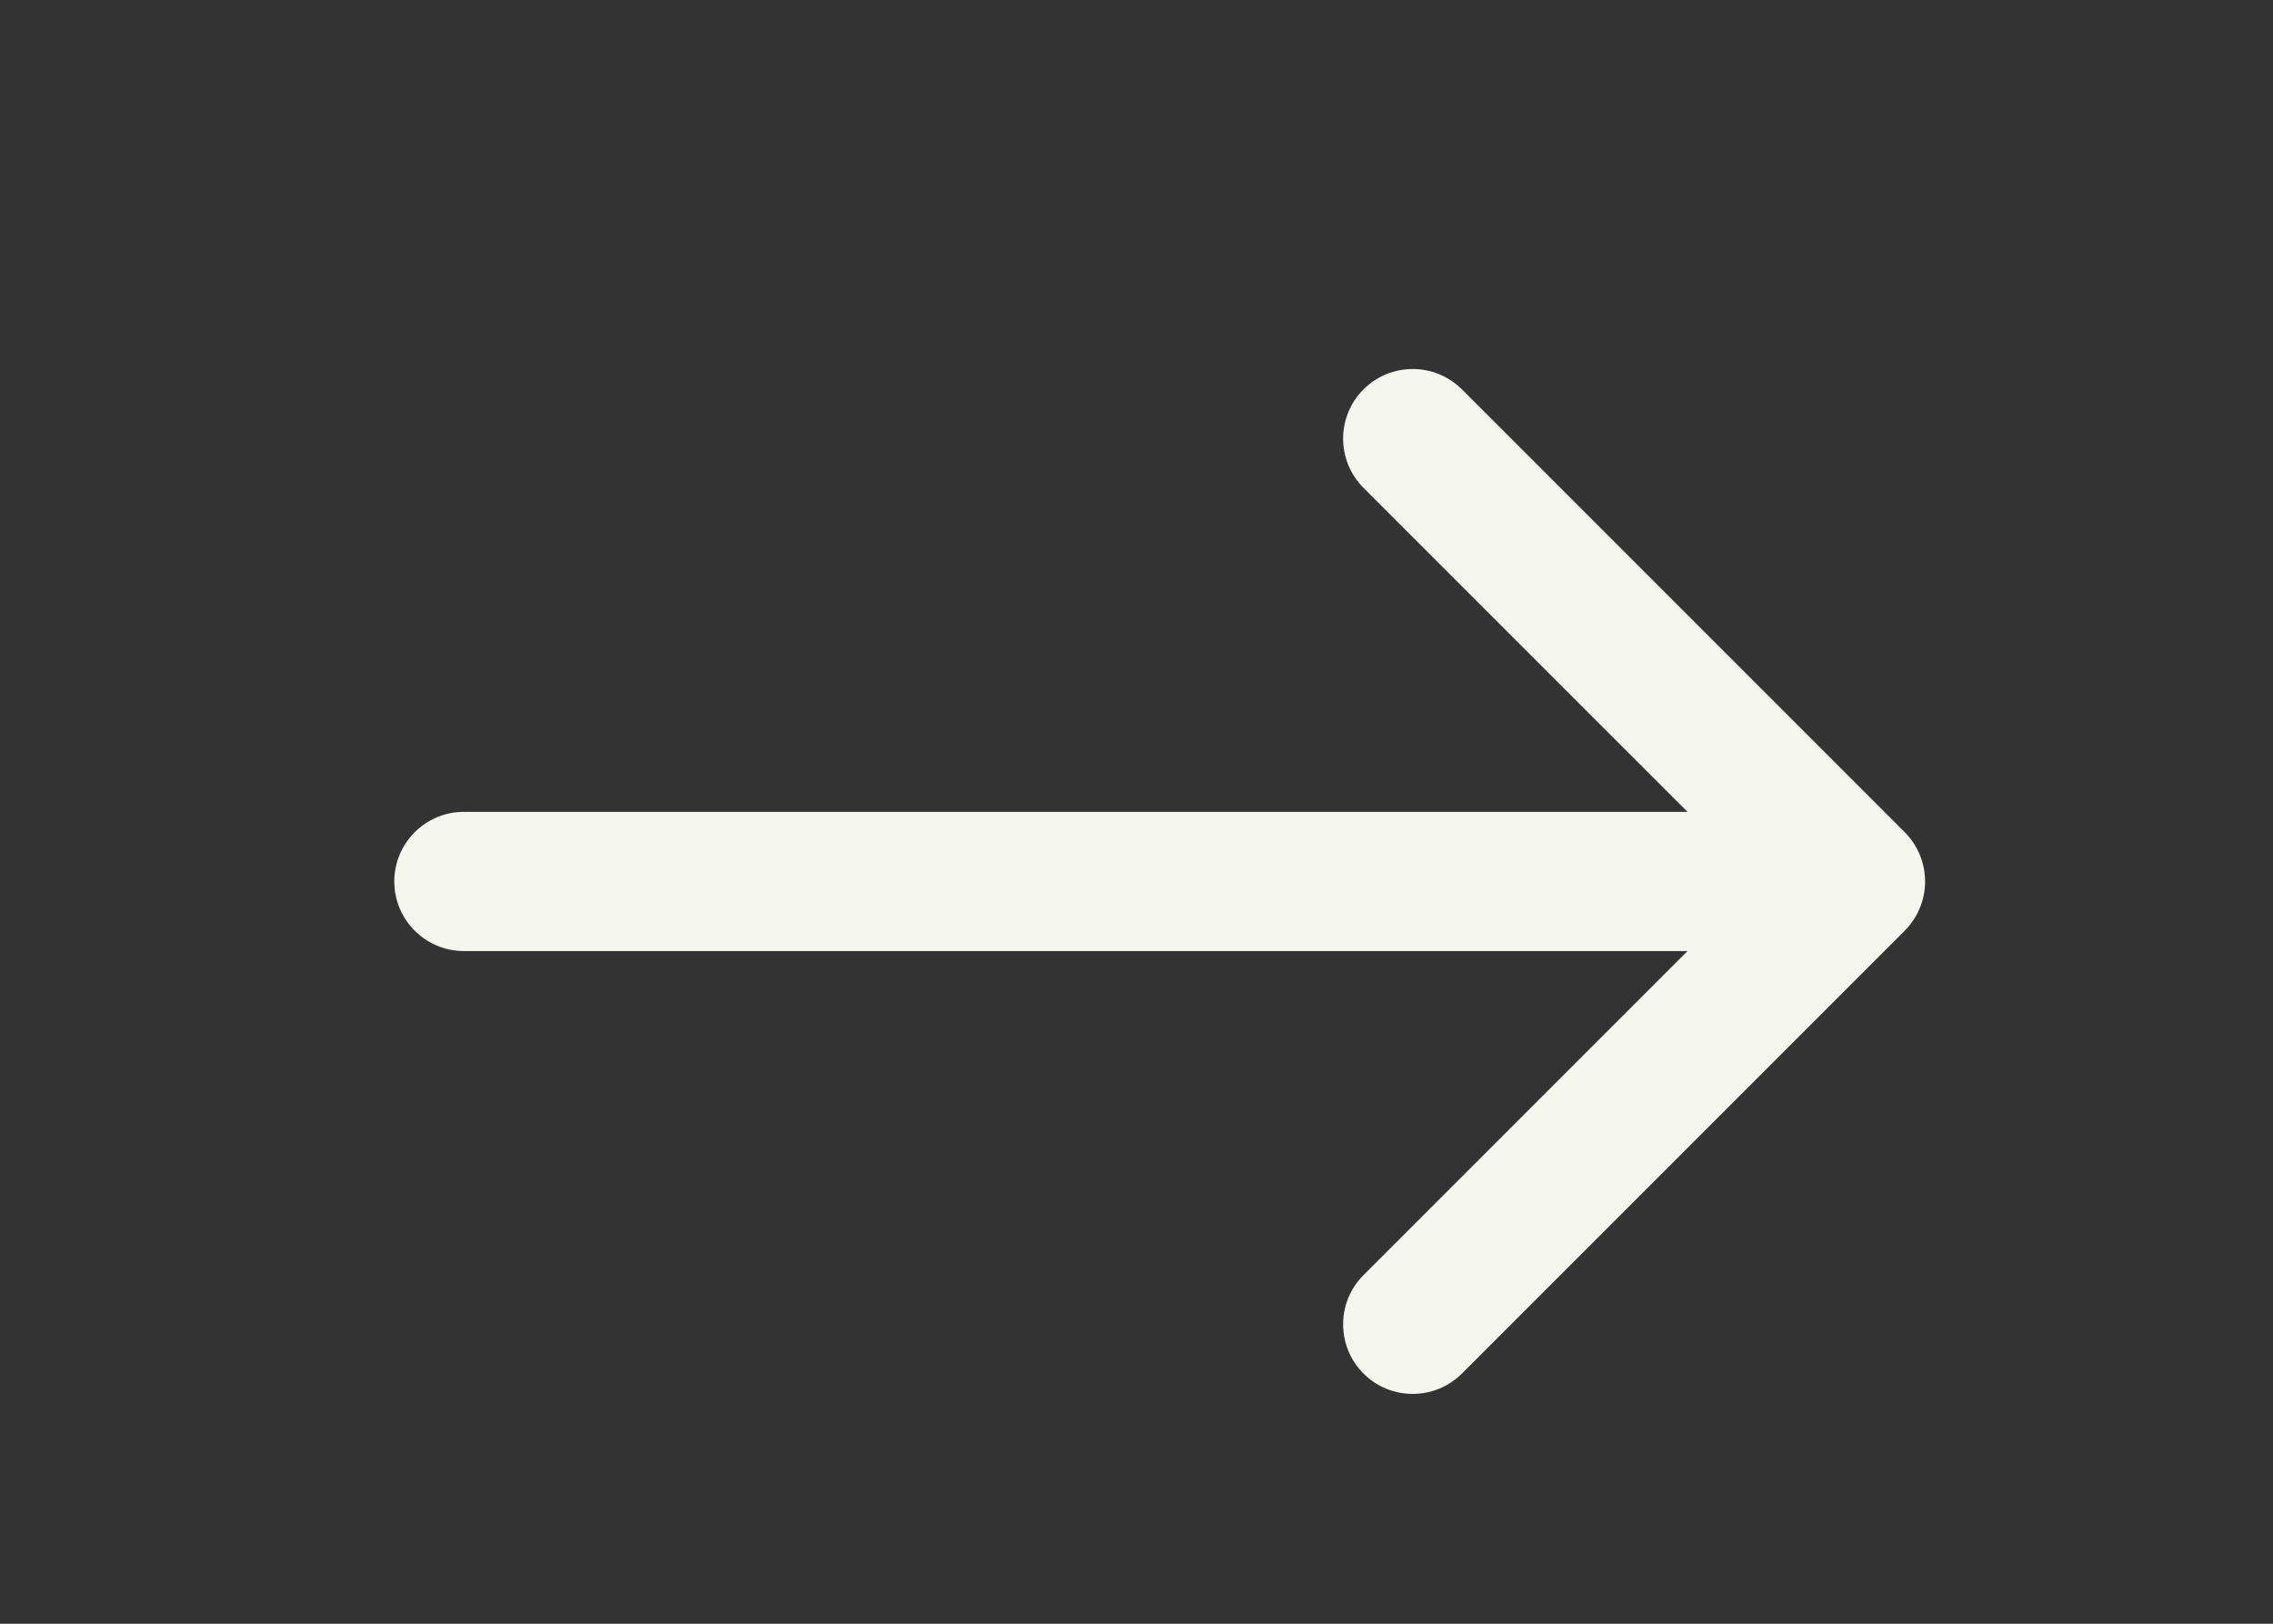 <svg width="49" height="35" viewBox="0 0 49 35" fill="none" xmlns="http://www.w3.org/2000/svg">
<rect x="0" y="0" width="49" height="35" fill="#333333" stroke="none"/>
<path d="M10 17.5C9.172 17.5 8.5 18.172 8.5 19C8.5 19.828 9.172 20.5 10 20.5L10 17.5ZM41.061 20.061C41.646 19.475 41.646 18.525 41.061 17.939L31.515 8.393C30.929 7.808 29.979 7.808 29.393 8.393C28.808 8.979 28.808 9.929 29.393 10.515L37.879 19L29.393 27.485C28.808 28.071 28.808 29.021 29.393 29.607C29.979 30.192 30.929 30.192 31.515 29.607L41.061 20.061ZM10 20.5L40 20.5L40 17.5L10 17.5L10 20.5Z" fill="#F5F6ED"/>
</svg>
